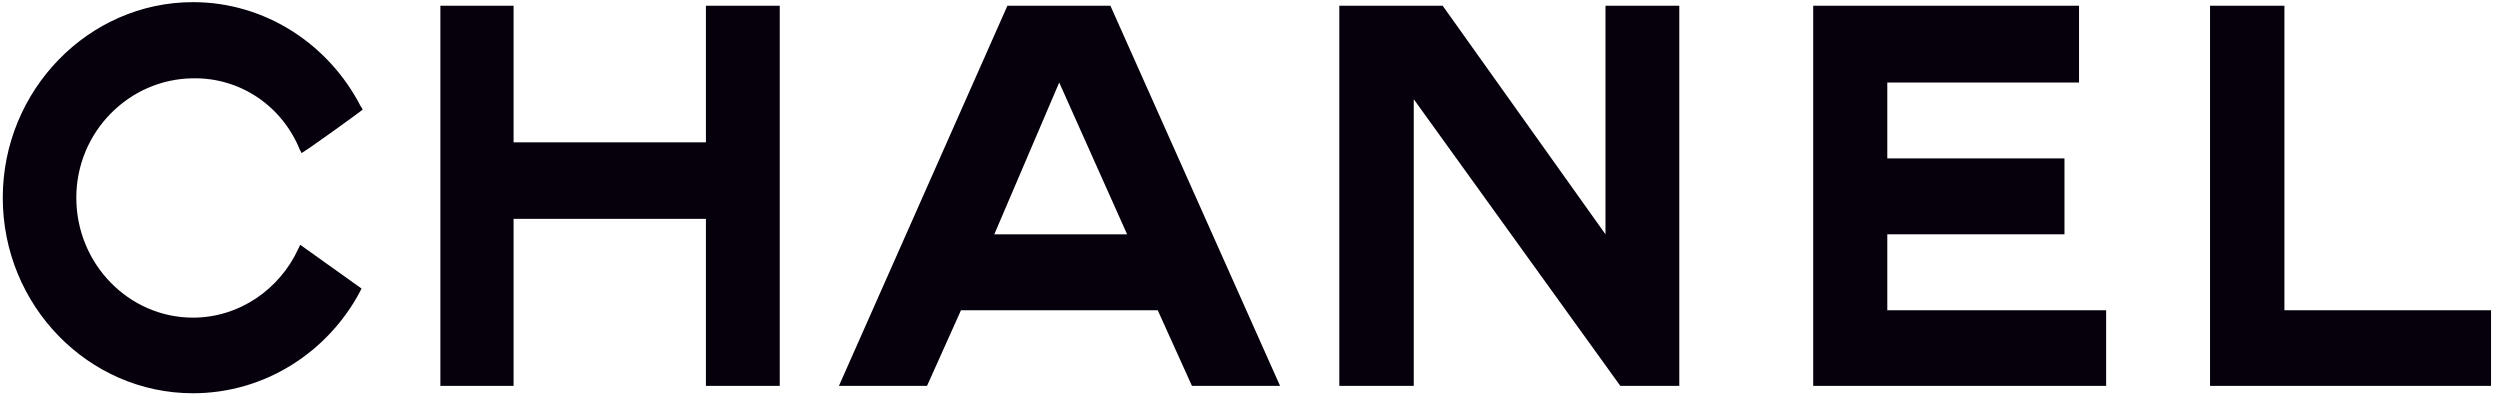 <?xml version="1.0" encoding="UTF-8" standalone="no"?>
<!DOCTYPE svg PUBLIC "-//W3C//DTD SVG 1.1//EN" "http://www.w3.org/Graphics/SVG/1.1/DTD/svg11.dtd">
<svg width="100%" height="100%" viewBox="0 0 151 24" version="1.1" xmlns="http://www.w3.org/2000/svg" xmlns:xlink="http://www.w3.org/1999/xlink" xml:space="preserve" xmlns:serif="http://www.serif.com/" style="fill-rule:evenodd;clip-rule:evenodd;stroke-linejoin:round;stroke-miterlimit:2;">
    <g transform="matrix(1,0,0,1,-2122.94,-1652.99)">
        <g transform="matrix(4.167,0,0,4.167,0,0)">
            <g transform="matrix(1,0,0,1,0,-59.794)">
                <path d="M514.705,460.662C514.7,460.67 514.691,460.688 514.687,460.7C514.221,461.581 513.306,462.18 512.262,462.18C510.748,462.18 509.505,460.912 509.505,459.346C509.505,457.788 510.748,456.511 512.262,456.511C513.311,456.511 514.23,457.123 514.691,458.017C514.705,458.034 514.709,458.042 514.722,458.068C514.726,458.073 513.842,458.711 513.833,458.698C513.829,458.681 513.824,458.668 513.815,458.66C513.561,458.025 512.957,457.603 512.262,457.615C511.335,457.624 510.571,458.392 510.571,459.346C510.571,460.308 511.335,461.084 512.262,461.084C512.935,461.084 513.522,460.67 513.79,460.083C513.803,460.062 513.807,460.045 513.815,460.027L514.705,460.662Z" style="fill:rgb(5,0,11);"/>
            </g>
        </g>
        <g transform="matrix(4.167,0,0,4.167,0,0)">
            <g transform="matrix(1,0,0,1,0,-59.85)">
                <path d="M515.848,456.619L516.909,456.619L516.909,458.599L519.697,458.599L519.697,456.619L520.767,456.619L520.767,462.129L519.697,462.129L519.697,459.708L516.909,459.708L516.909,462.129L515.848,462.129L515.848,456.619Z" style="fill:rgb(5,0,11);"/>
            </g>
        </g>
        <g transform="matrix(4.167,0,0,4.167,0,0)">
            <g transform="matrix(1,0,0,1,0,-59.85)">
                <path d="M535.747,462.129L535.747,456.619L539.6,456.619L539.6,457.732L536.821,457.732L536.821,458.832L539.389,458.832L539.389,459.932L536.821,459.932L536.821,461.033L539.993,461.033L539.993,462.129L535.747,462.129Z" style="fill:rgb(5,0,11);"/>
            </g>
        </g>
        <g transform="matrix(4.167,0,0,4.167,0,0)">
            <g transform="matrix(1,0,0,1,0,-59.85)">
                <path d="M541.499,462.129L541.499,456.619L542.577,456.619L542.577,461.033L545.572,461.033L545.572,462.129L541.499,462.129Z" style="fill:rgb(5,0,11);"/>
            </g>
        </g>
        <g transform="matrix(4.167,0,0,4.167,0,0)">
            <g transform="matrix(1,0,0,1,0,-59.85)">
                <path d="M529.957,462.129L528.878,462.129L528.878,456.619L530.376,456.619L532.736,459.932L532.736,456.619L533.806,456.619L533.806,462.129L532.951,462.129L529.957,457.974L529.957,462.129Z" style="fill:rgb(5,0,11);"/>
            </g>
        </g>
        <g transform="matrix(4.167,0,0,4.167,0,0)">
            <g transform="matrix(1,0,0,1,0,-59.85)">
                <path d="M524.818,457.732L523.877,459.932L525.802,459.932L524.818,457.732ZM523.394,461.033L522.902,462.129L521.625,462.129L524.067,456.619L525.56,456.619L528.019,462.129L526.742,462.129L526.246,461.033L523.394,461.033Z" style="fill:rgb(5,0,11);"/>
            </g>
        </g>
    </g>
</svg>
